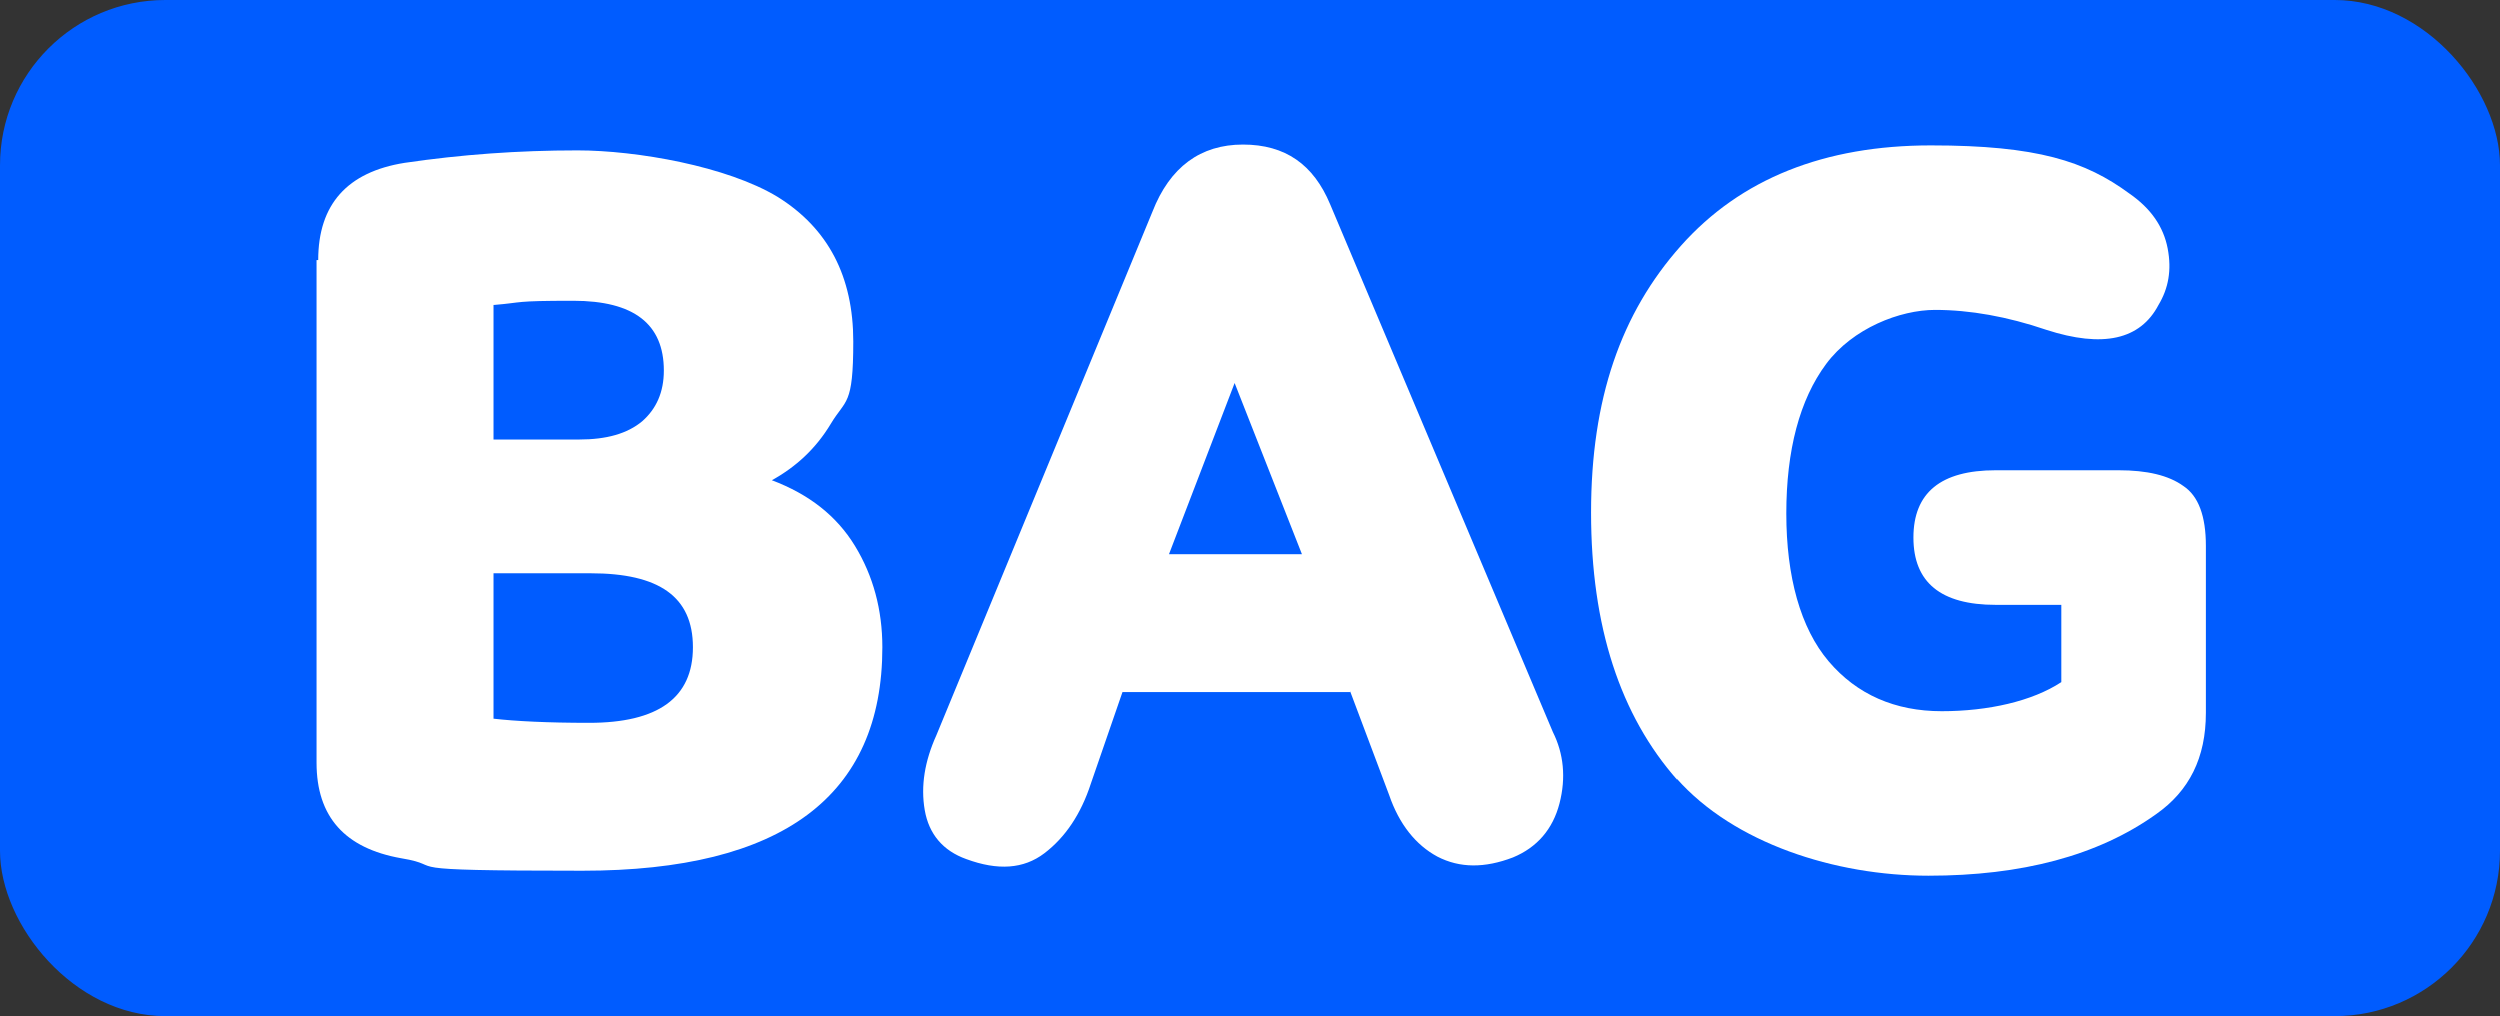 <?xml version="1.0" encoding="UTF-8"?> <svg xmlns="http://www.w3.org/2000/svg" id="_Слой_1" data-name="Слой 1" version="1.1" viewBox="0 0 300.9 122.3"><rect x="0" y="0" width="300.9" height="122.3" fill="#333333" stroke="none"/><defs><style> .cls-1 { fill: #005cff; } .cls-1, .cls-2 { stroke-width: 0px; } .cls-2 { fill: #fff; } </style></defs><rect class="cls-1" width="300.9" height="122.3" rx="19.9" ry="19.9"></rect><g><path class="cls-2" d="M38.3,31.3c0-6.7,3.5-10.6,10.4-11.7,6.8-1,13.7-1.5,20.8-1.5s18,1.9,24.1,5.6c6.1,3.8,9.1,9.6,9.1,17.4s-.9,6.9-2.7,9.9c-1.8,3-4.2,5.2-7.1,6.8,4.5,1.7,7.8,4.3,10,7.9,2.2,3.6,3.3,7.7,3.3,12.2,0,17.9-12,26.9-36.1,26.9s-15.8-.5-21.8-1.5c-6.8-1.2-10.2-5-10.2-11.5V31.3ZM59.4,36.7v16.2h10.3c3.3,0,5.8-.7,7.6-2.2,1.7-1.5,2.6-3.5,2.6-6.1,0-5.6-3.6-8.4-10.9-8.4s-5.9.2-9.5.5ZM59.4,69v17.5c2.6.3,6.5.5,11.5.5,8.3,0,12.5-3,12.5-9.1s-4.1-8.9-12.3-8.9h-11.8Z"></path><path class="cls-2" d="M162.5,83.3h-27.4l-3.8,11c-1.2,3.7-3.1,6.5-5.6,8.4-2.5,1.9-5.6,2.1-9.4.7-2.8-1-4.5-3-5-5.9-.5-2.9,0-5.9,1.4-9l26-63c2.1-5.4,5.8-8.1,10.9-8.1s8.5,2.4,10.5,7.2l26.8,63.5c1.3,2.6,1.6,5.5.8,8.6-.8,3.1-2.7,5.3-5.6,6.5-3.4,1.3-6.4,1.3-9.1-.1-2.6-1.4-4.6-3.9-5.8-7.4l-4.7-12.5ZM140.7,66.7h16l-8.1-20.6-7.9,20.6Z"></path><path class="cls-2" d="M201.9,93.9c-6.9-7.8-10.4-18.5-10.4-32.2s3.6-24,10.8-32.1,17.3-12.1,30.1-12.1,18.6,1.9,23.9,5.8c2.6,1.8,4.1,4,4.6,6.6s.1,4.8-1.1,6.8c-2.2,4.2-6.7,5.2-13.5,3-4.7-1.6-9.2-2.4-13.4-2.4s-9.9,2.2-13.1,6.5c-3.2,4.3-4.8,10.4-4.8,18s1.7,13.8,5.1,17.8c3.4,4,8,6,13.6,6s10.9-1.2,14.4-3.5v-9.3h-7.9c-6.6,0-9.9-2.7-9.9-8.1s3.3-8.1,9.9-8.1h14.8c3.4,0,6,.6,7.8,1.9,1.8,1.2,2.7,3.6,2.7,7.2v20.1c0,5.4-2,9.4-6,12.2-7,5-16.2,7.4-27.4,7.4s-23.4-3.9-30.3-11.7Z"></path></g></svg> 
